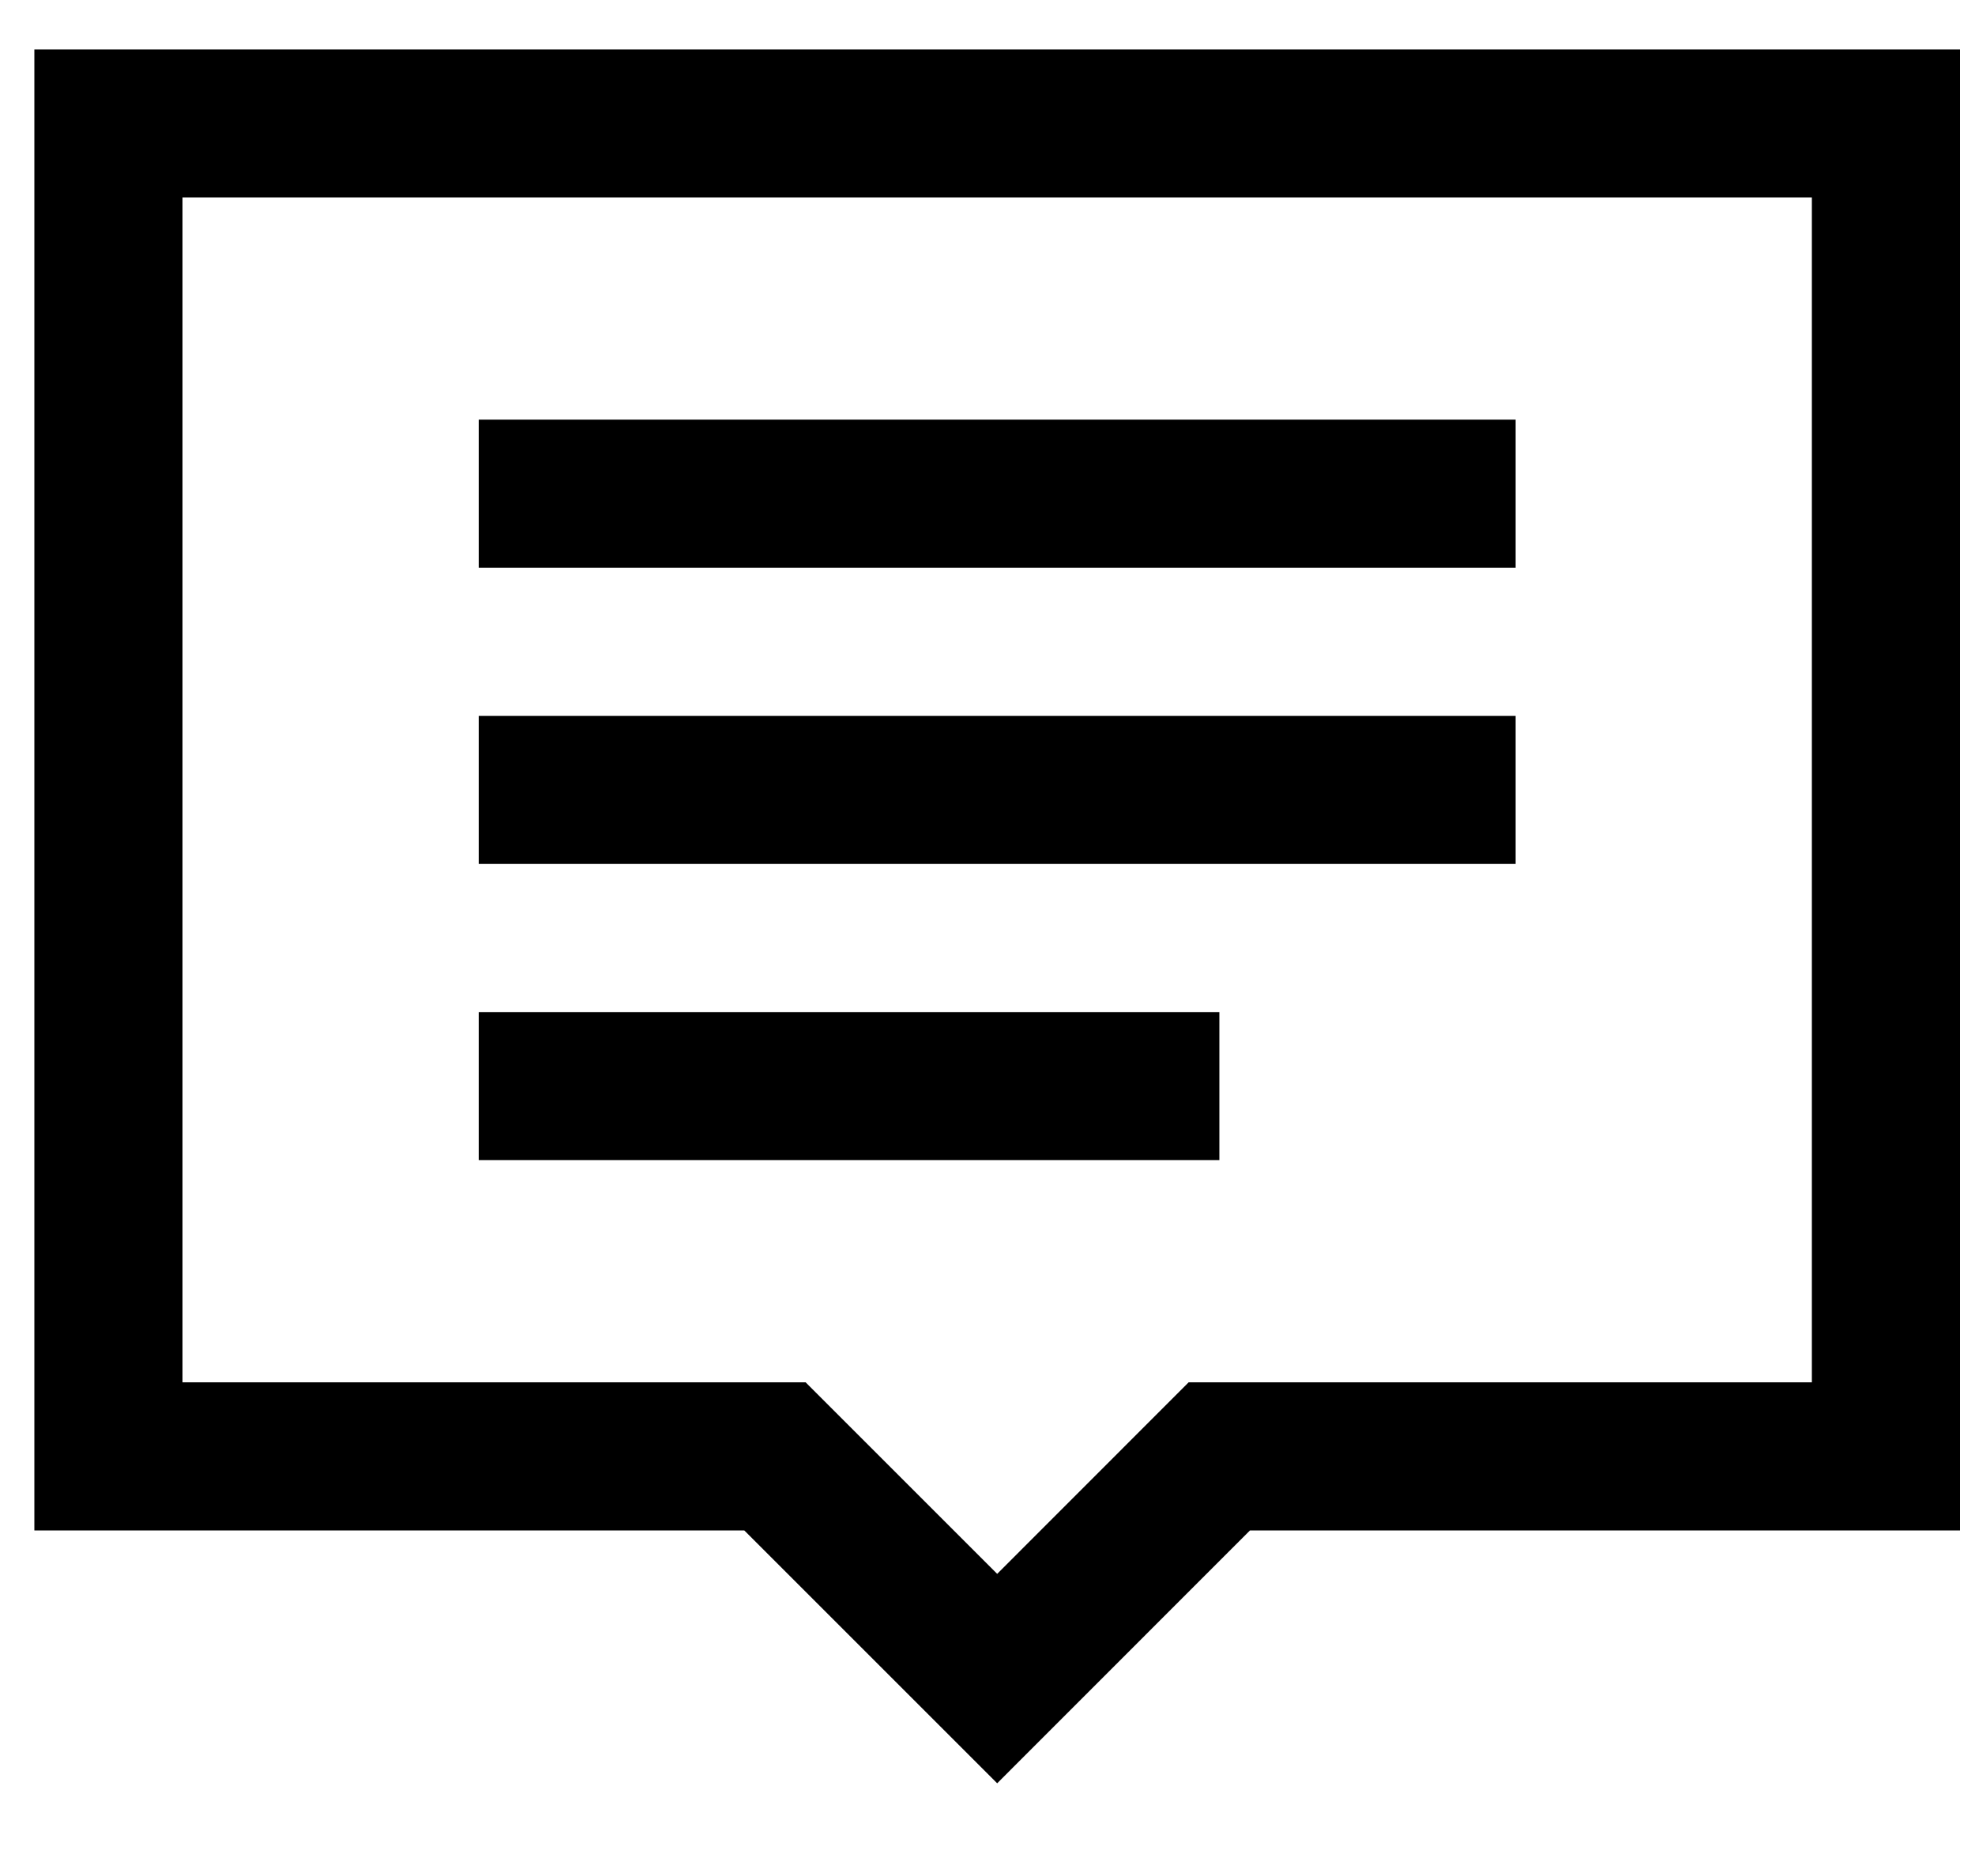 <svg width="20" height="19" viewBox="0 0 20 19" fill="none" xmlns="http://www.w3.org/2000/svg">
<path d="M0.348 0.5V15.5H7.537L10.098 18.061L12.658 15.5H19.848V0.5H0.348ZM1.848 2H18.348V14H12.037L10.098 15.94L8.158 14H1.848V2ZM4.848 4.25V5.75H15.348V4.25H4.848ZM4.848 7.25V8.75H15.348V7.25H4.848ZM4.848 10.25V11.75H12.348V10.25H4.848Z" fill="black"/>
</svg>
